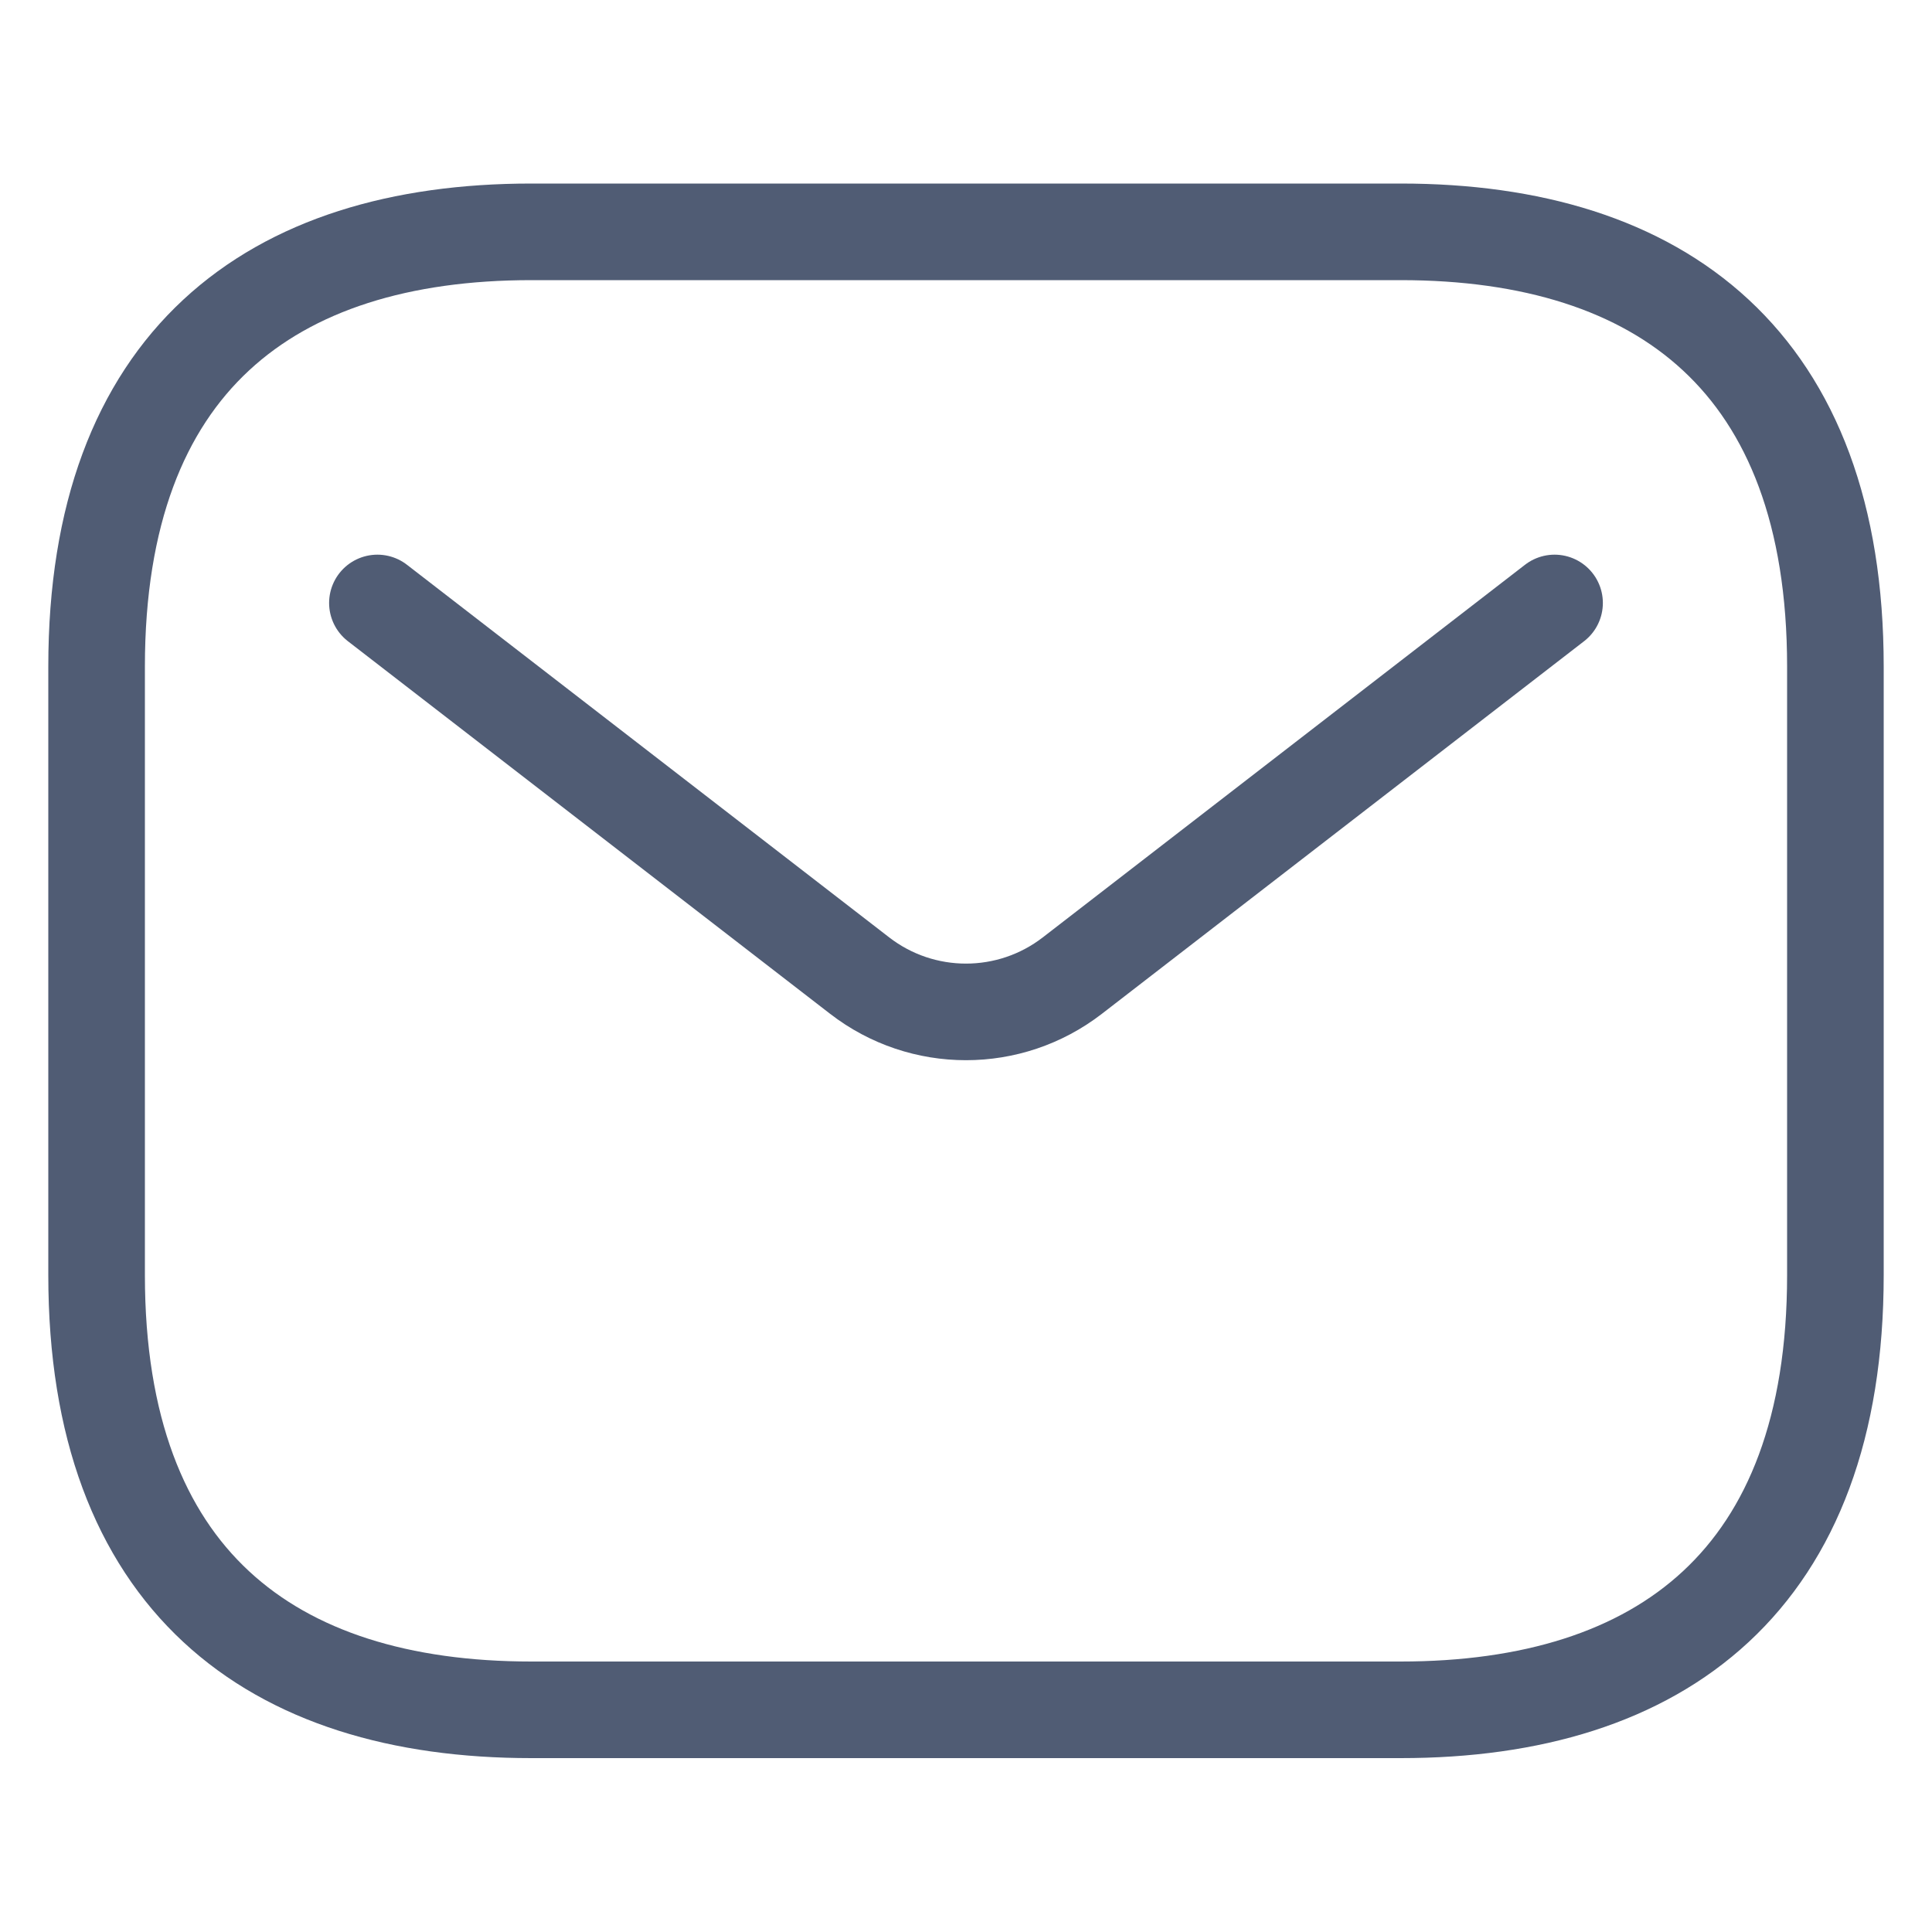 <svg width="200" height="200" viewBox="0 0 200 200" fill="none" xmlns="http://www.w3.org/2000/svg">
<path d="M145 177H55C28 177 10 163.5 10 132V69C10 37.5 28 24 55 24H145C172 24 190 37.5 190 69V132C190 163.5 172 177 145 177Z" stroke="#505C74" stroke-width="10" stroke-miterlimit="10" stroke-linecap="round" stroke-linejoin="round"/>
<path d="M160.928 62.419L111.005 100.996C104.522 106.004 95.475 106.004 88.993 100.996L39.069 62.419" stroke="#505C74" stroke-width="10" stroke-linecap="round"/>
</svg>
